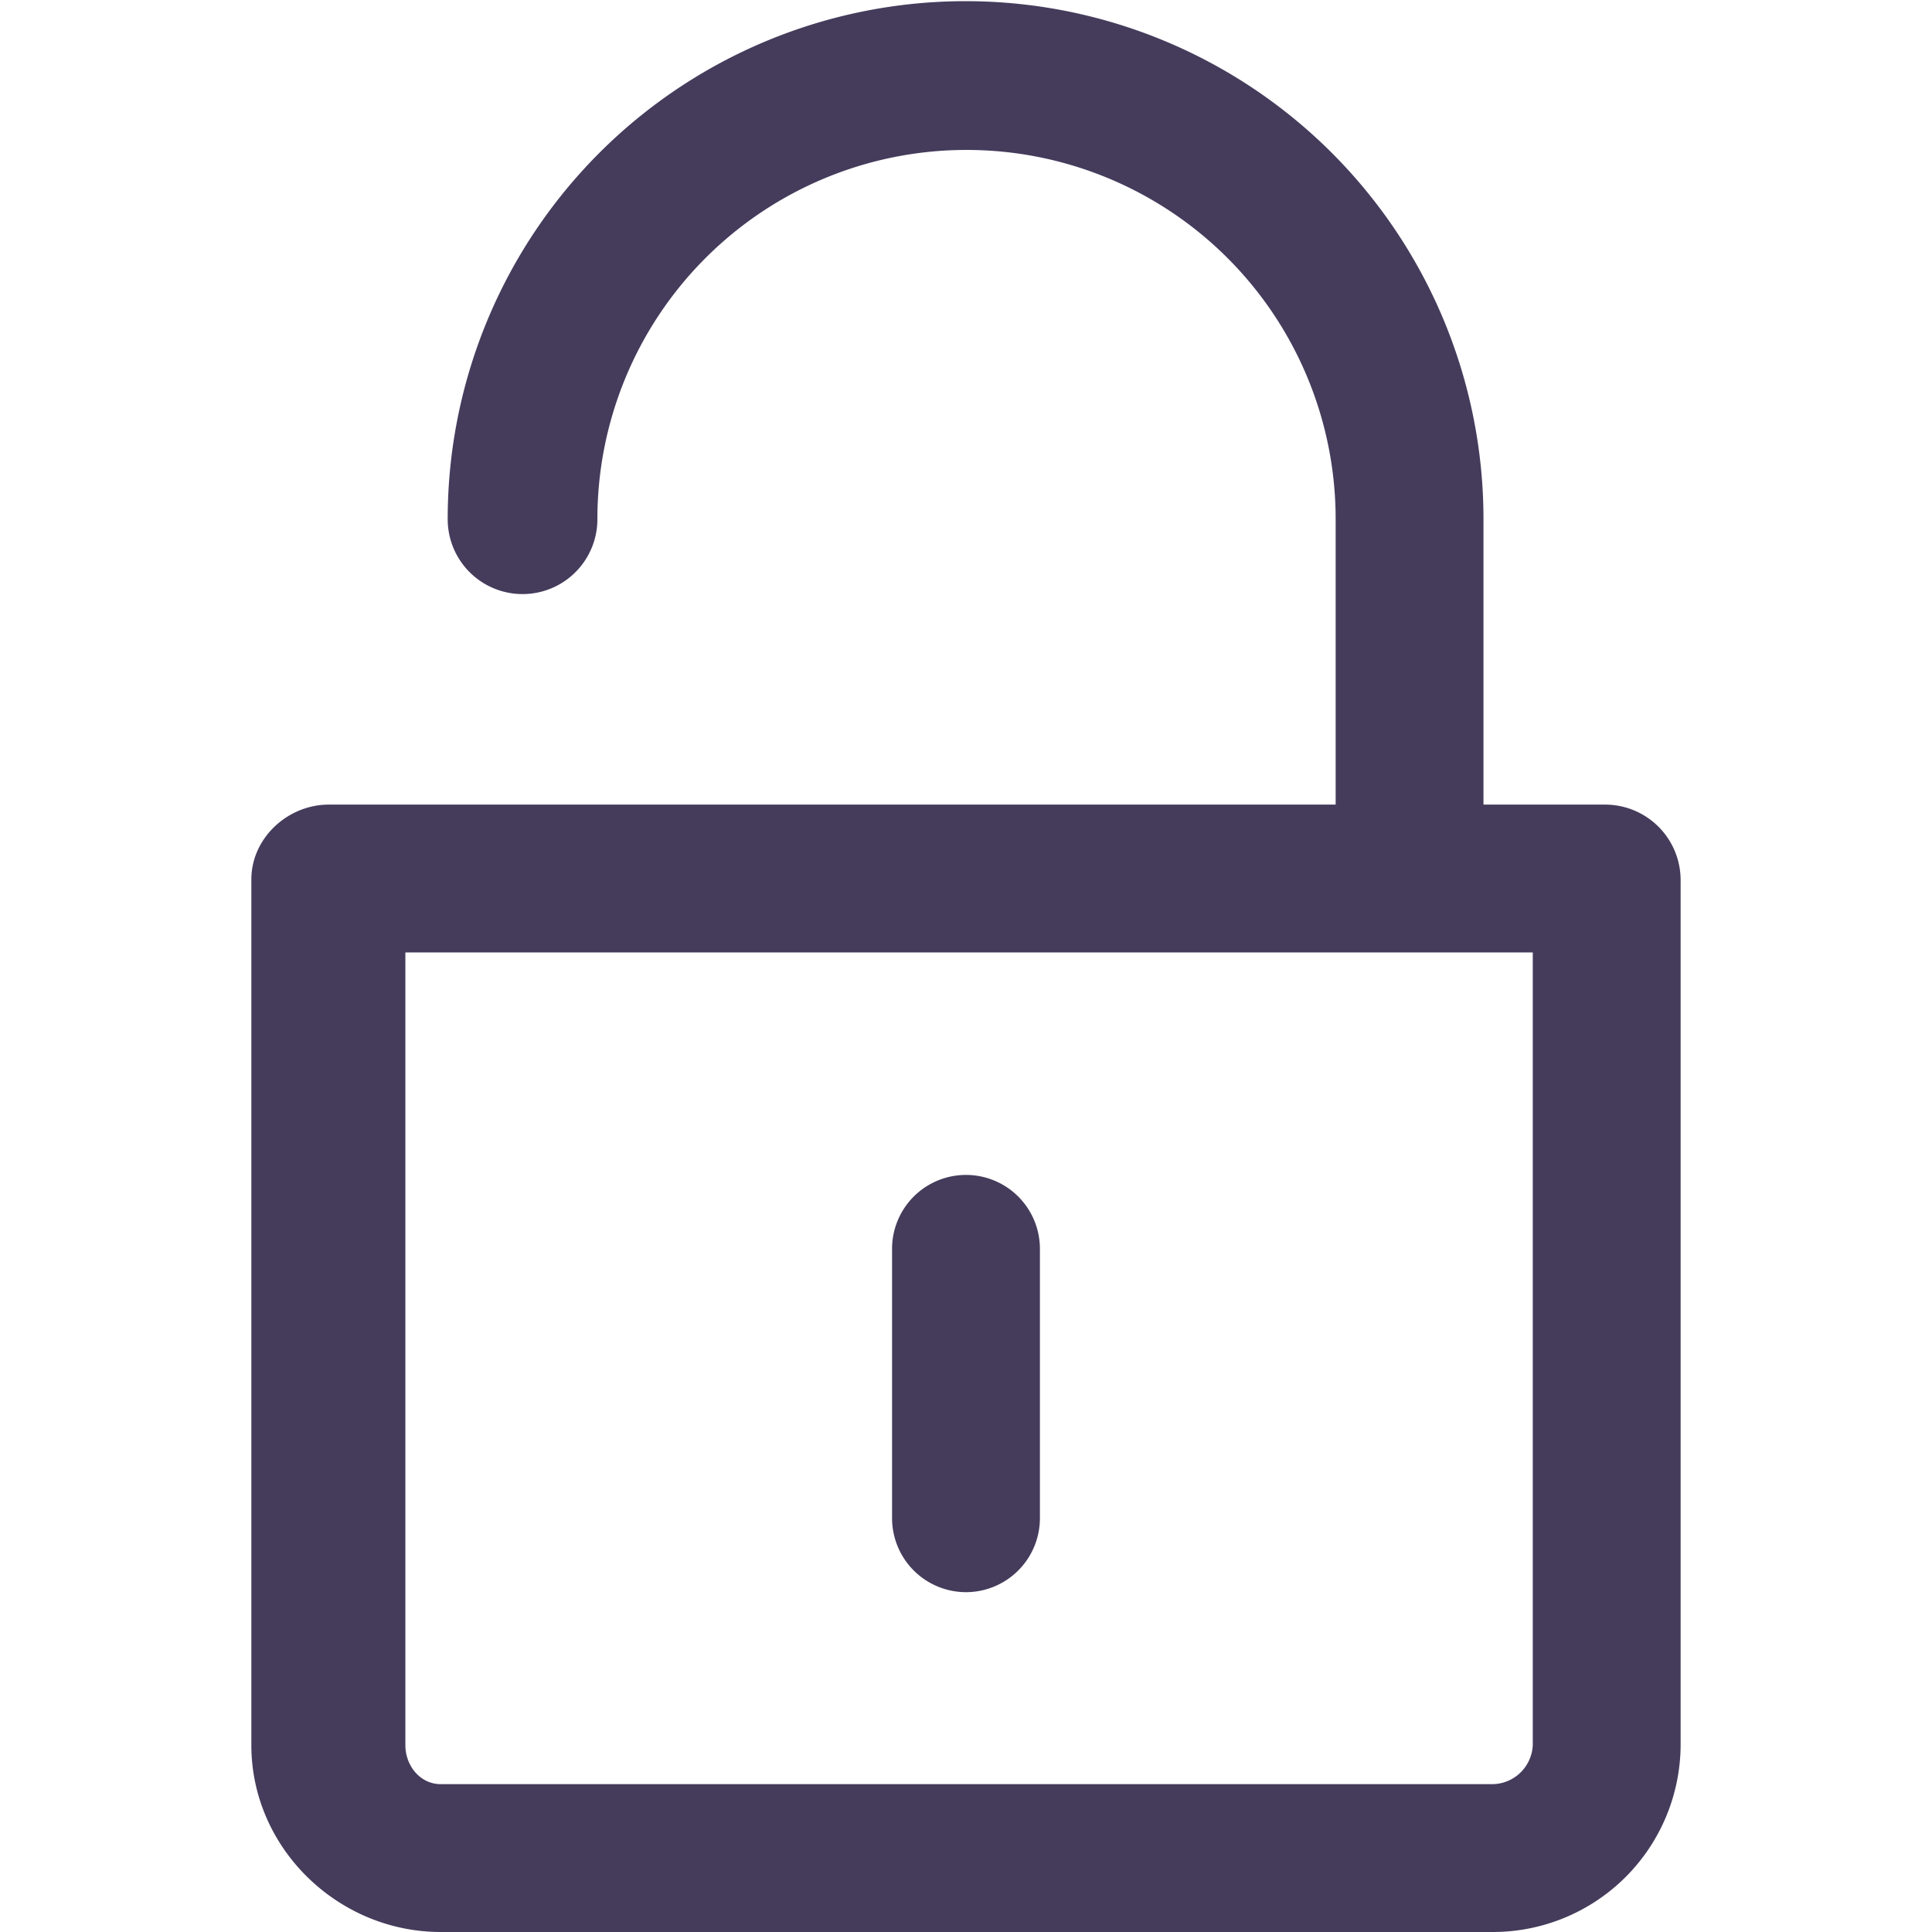<?xml version="1.0" encoding="utf-8"?><!-- Скачано с сайта svg4.ru / Downloaded from svg4.ru -->
<svg width="800px" height="800px" viewBox="-40.8 0 313.604 313.604" xmlns="http://www.w3.org/2000/svg">
  <g id="unlock" transform="translate(-1757.982 -3047.812)">
    <g id="Group_4" data-name="Group 4">
      <path id="Path_21" data-name="Path 21" d="M1977.722,3178.416h-19.74V3132.04a84.065,84.065,0,1,0-168.13.054,12.148,12.148,0,0,0,24.3,0,59.917,59.917,0,1,1,119.834-.054v46.376H1770.557c-6.691,0-12.575,5.451-12.575,12.142V3331.09c0,16.7,14.047,30.326,30.747,30.326h170.82a30.479,30.479,0,0,0,30.433-30.326V3190.558A12.263,12.263,0,0,0,1977.722,3178.416Zm-11.74,152.674a6.63,6.63,0,0,1-6.433,6.326h-170.82c-3.34,0-5.747-2.985-5.747-6.326V3202.416h183Z" fill="#453c5c"/>
      <path id="Path_22" data-name="Path 22" d="M1873.982,3306.255a12.017,12.017,0,0,0,12-12.115v-43.613a12,12,0,1,0-24,0v43.613A12.017,12.017,0,0,0,1873.982,3306.255Z" fill="#453c5c"/>
    </g>
  </g>
</svg>